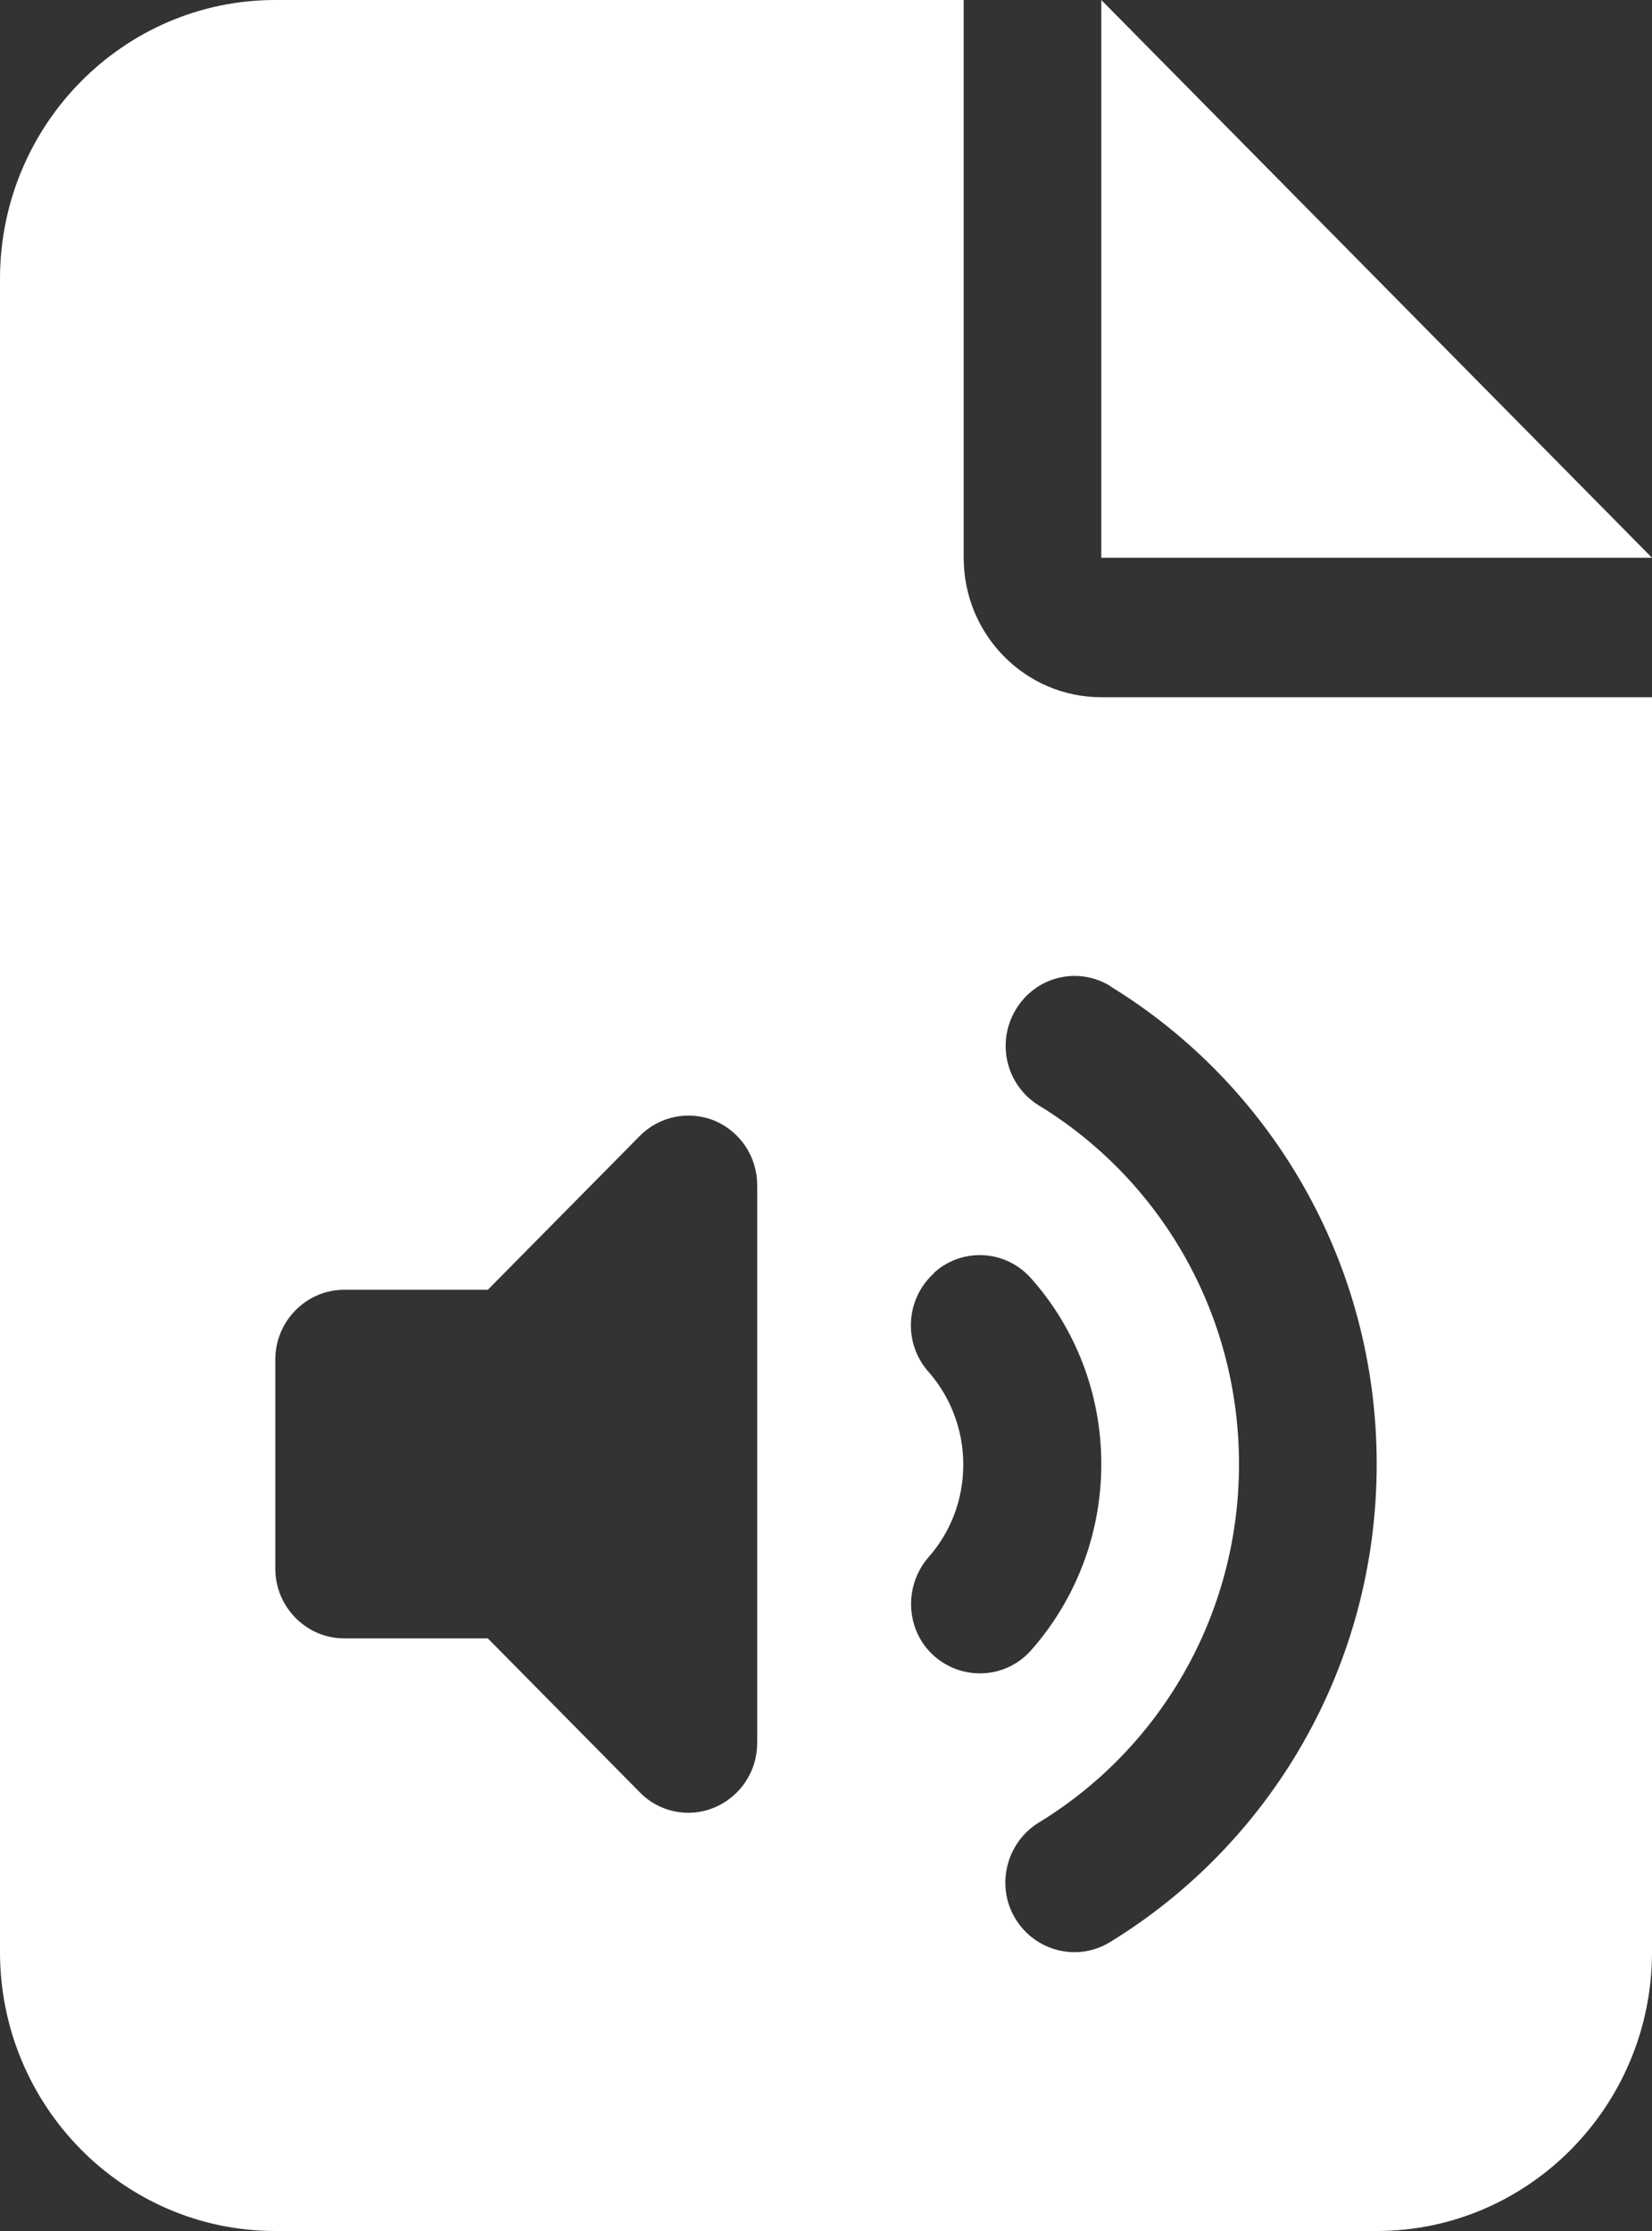 <svg width="20" height="27" viewBox="0 0 20 27" fill="none" xmlns="http://www.w3.org/2000/svg">
<rect x="0" y="0" width="20" height="27" fill="#333333" stroke="none"/>
<path d="M3.333 0C1.495 0 0 1.513 0 3.375V23.625C0 25.486 1.495 27 3.333 27H16.667C18.505 27 20 25.486 20 23.625V8.438H13.333C12.412 8.438 11.667 7.683 11.667 6.75V0H3.333ZM13.333 0V6.75H20L13.333 0ZM13.438 11.934C15.37 13.115 16.667 15.261 16.667 17.719C16.667 20.176 15.37 22.323 13.438 23.504C13.042 23.746 12.531 23.614 12.292 23.219C12.052 22.823 12.182 22.301 12.573 22.059C14.031 21.173 15 19.559 15 17.719C15 15.878 14.031 14.265 12.578 13.379C12.182 13.136 12.057 12.619 12.297 12.219C12.537 11.818 13.047 11.691 13.443 11.934H13.438ZM8.651 13.563C8.964 13.695 9.167 14.001 9.167 14.344V21.094C9.167 21.436 8.964 21.742 8.651 21.874C8.339 22.006 7.979 21.932 7.745 21.69L5.906 19.828H4.167C3.708 19.828 3.333 19.448 3.333 18.984V16.453C3.333 15.989 3.708 15.609 4.167 15.609H5.906L7.745 13.748C7.984 13.505 8.344 13.437 8.651 13.563ZM11.307 15.404C11.651 15.093 12.177 15.124 12.484 15.472C13.01 16.063 13.333 16.854 13.333 17.719C13.333 18.584 13.01 19.375 12.484 19.971C12.177 20.319 11.651 20.345 11.307 20.039C10.963 19.733 10.938 19.195 11.24 18.847C11.505 18.547 11.662 18.156 11.662 17.724C11.662 17.292 11.5 16.896 11.24 16.601C10.932 16.253 10.963 15.72 11.307 15.409V15.404Z" fill="white"/>
</svg>

